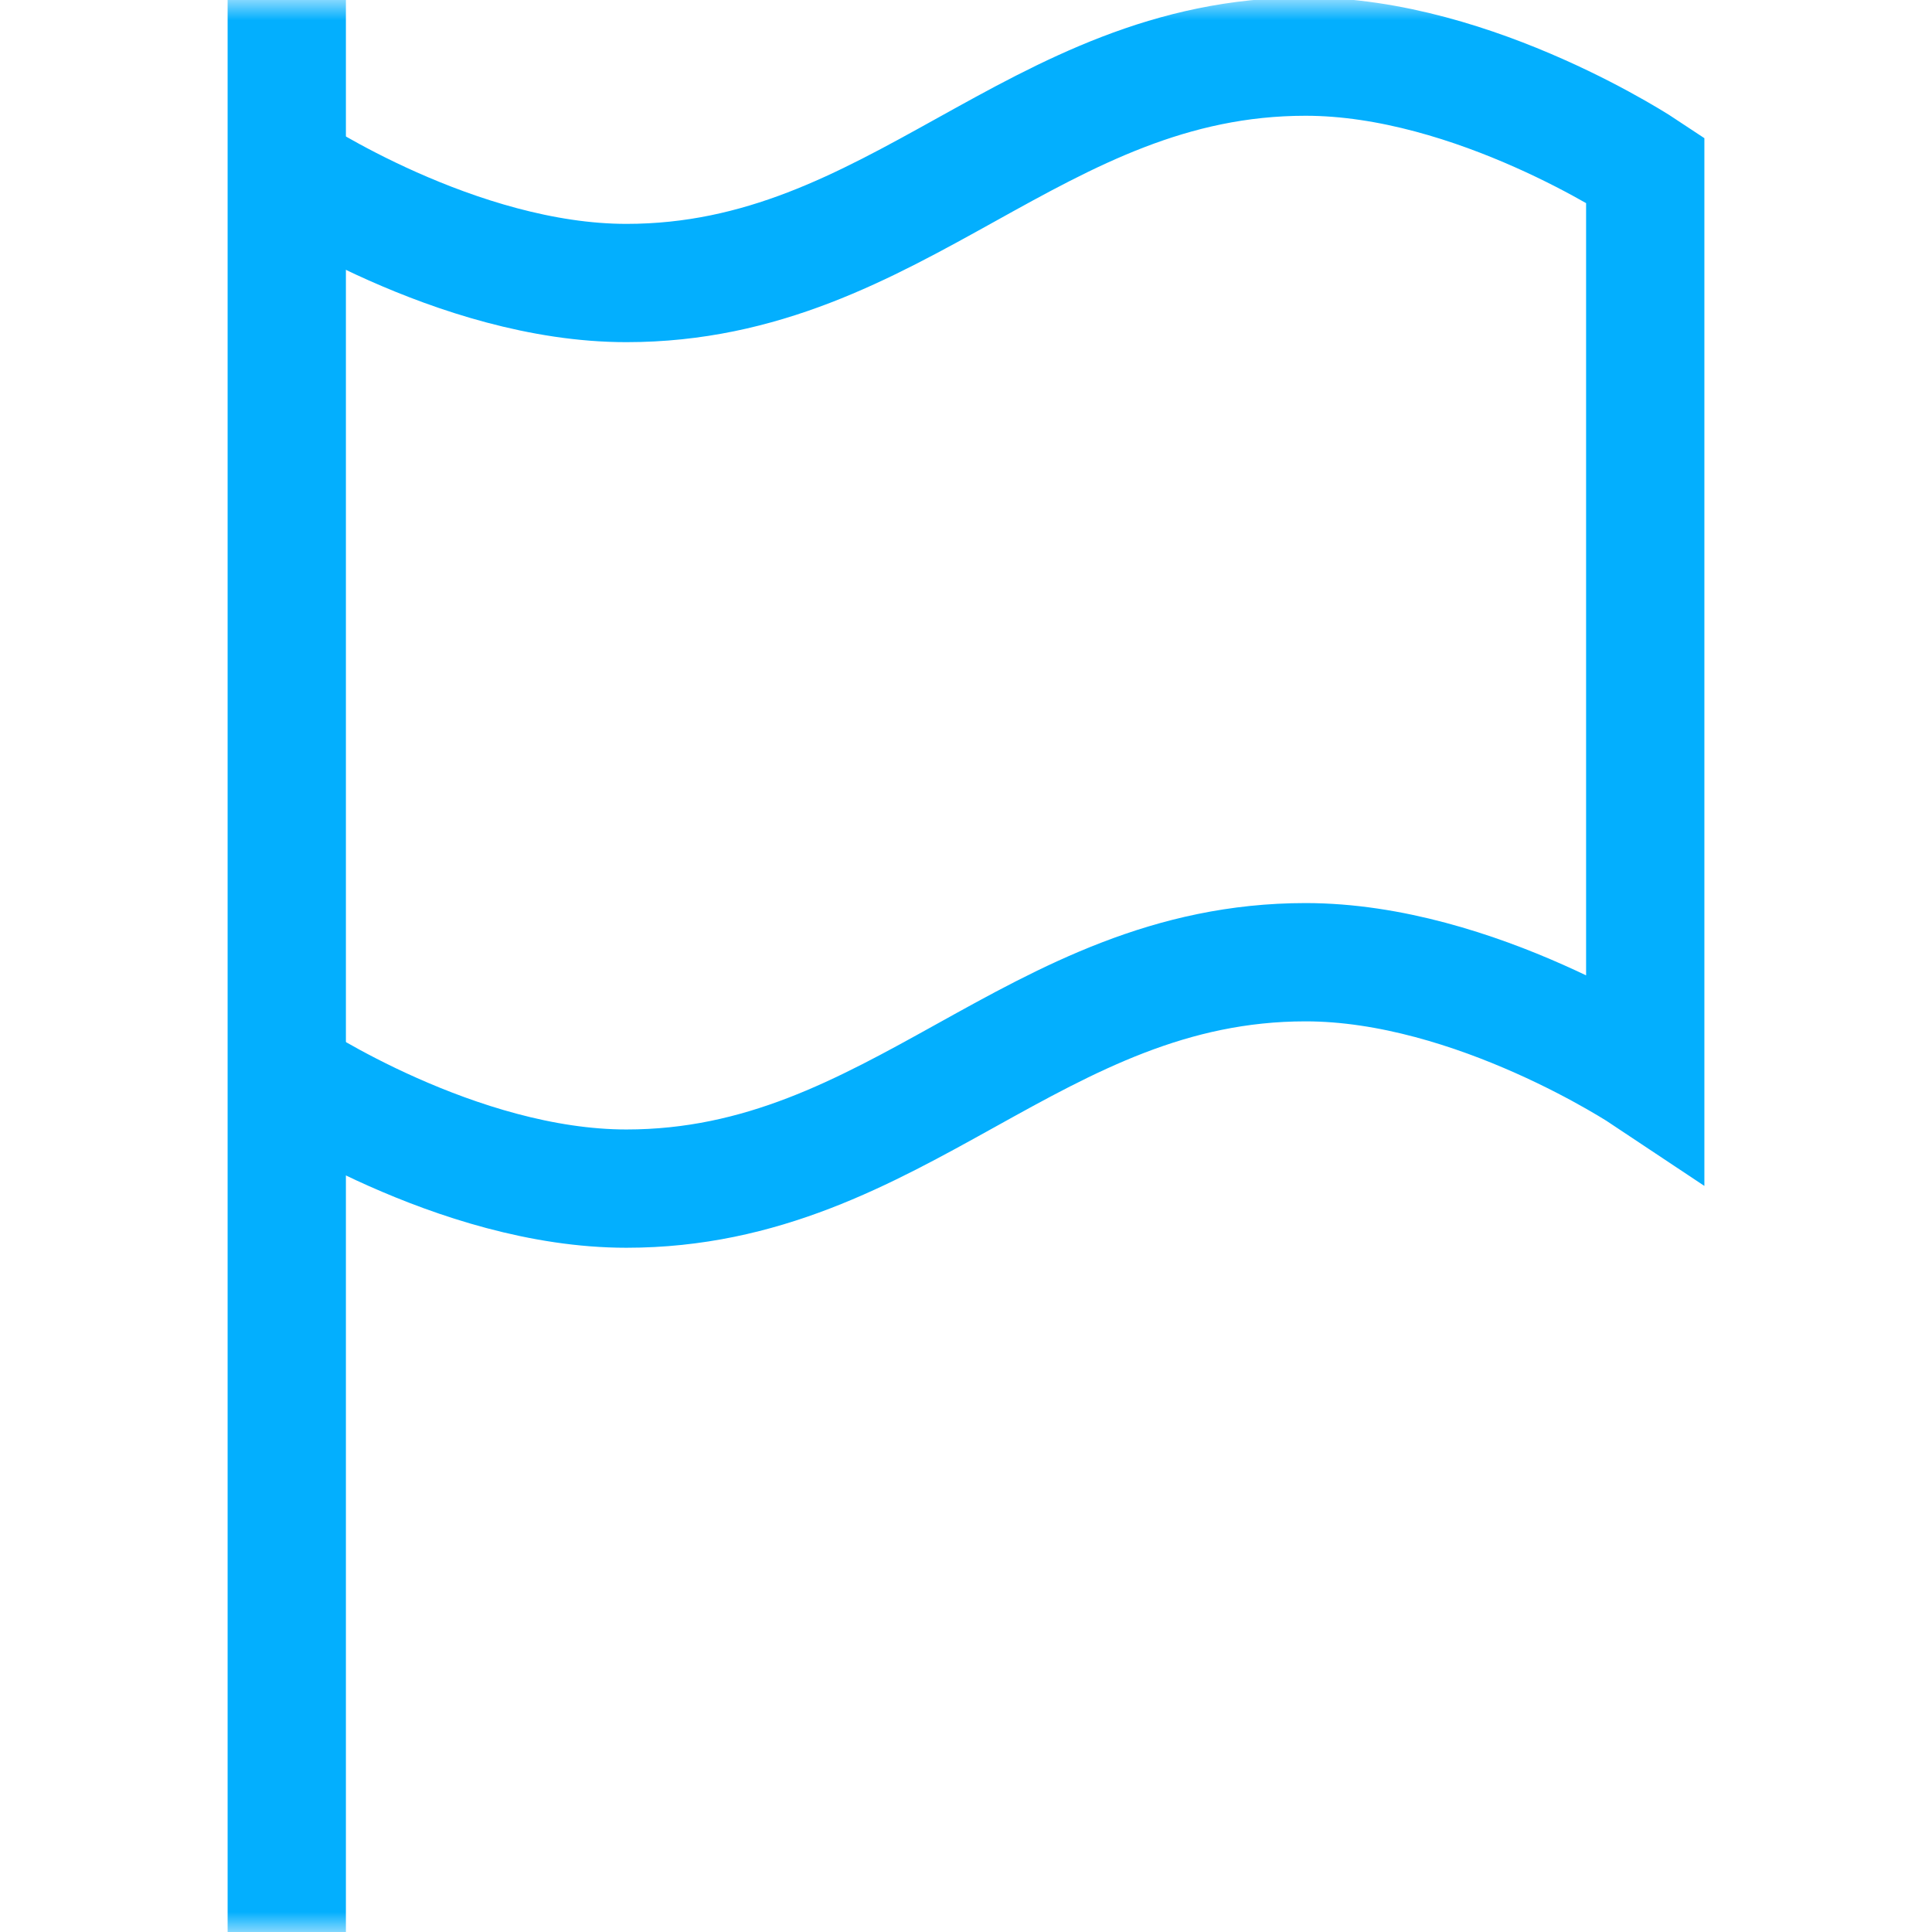 <svg width="49" height="49" viewBox="0 0 49 49" fill="none" xmlns="http://www.w3.org/2000/svg">
<mask id="mask0_121_7241" style="mask-type:luminance" maskUnits="userSpaceOnUse" x="0" y="0" width="49" height="49">
<path d="M0 0H49V49H0V0Z" fill="white"/>
</mask>
<g mask="url(#mask0_121_7241)">
<path d="M7.273 0V49" stroke="#03AFFE" stroke-width="3" stroke-miterlimit="10"/>
<path d="M7.273 4.307C7.273 4.307 11.58 7.178 15.887 7.178C22.768 7.178 26.232 1.436 33.113 1.436C37.42 1.436 41.727 4.307 41.727 4.307V27.275C41.727 27.275 37.42 24.404 33.113 24.404C26.232 24.404 22.768 30.146 15.887 30.146C11.58 30.146 7.273 27.275 7.273 27.275" stroke="#03AFFE" stroke-width="3" stroke-miterlimit="10"/>
</g>
</svg>
